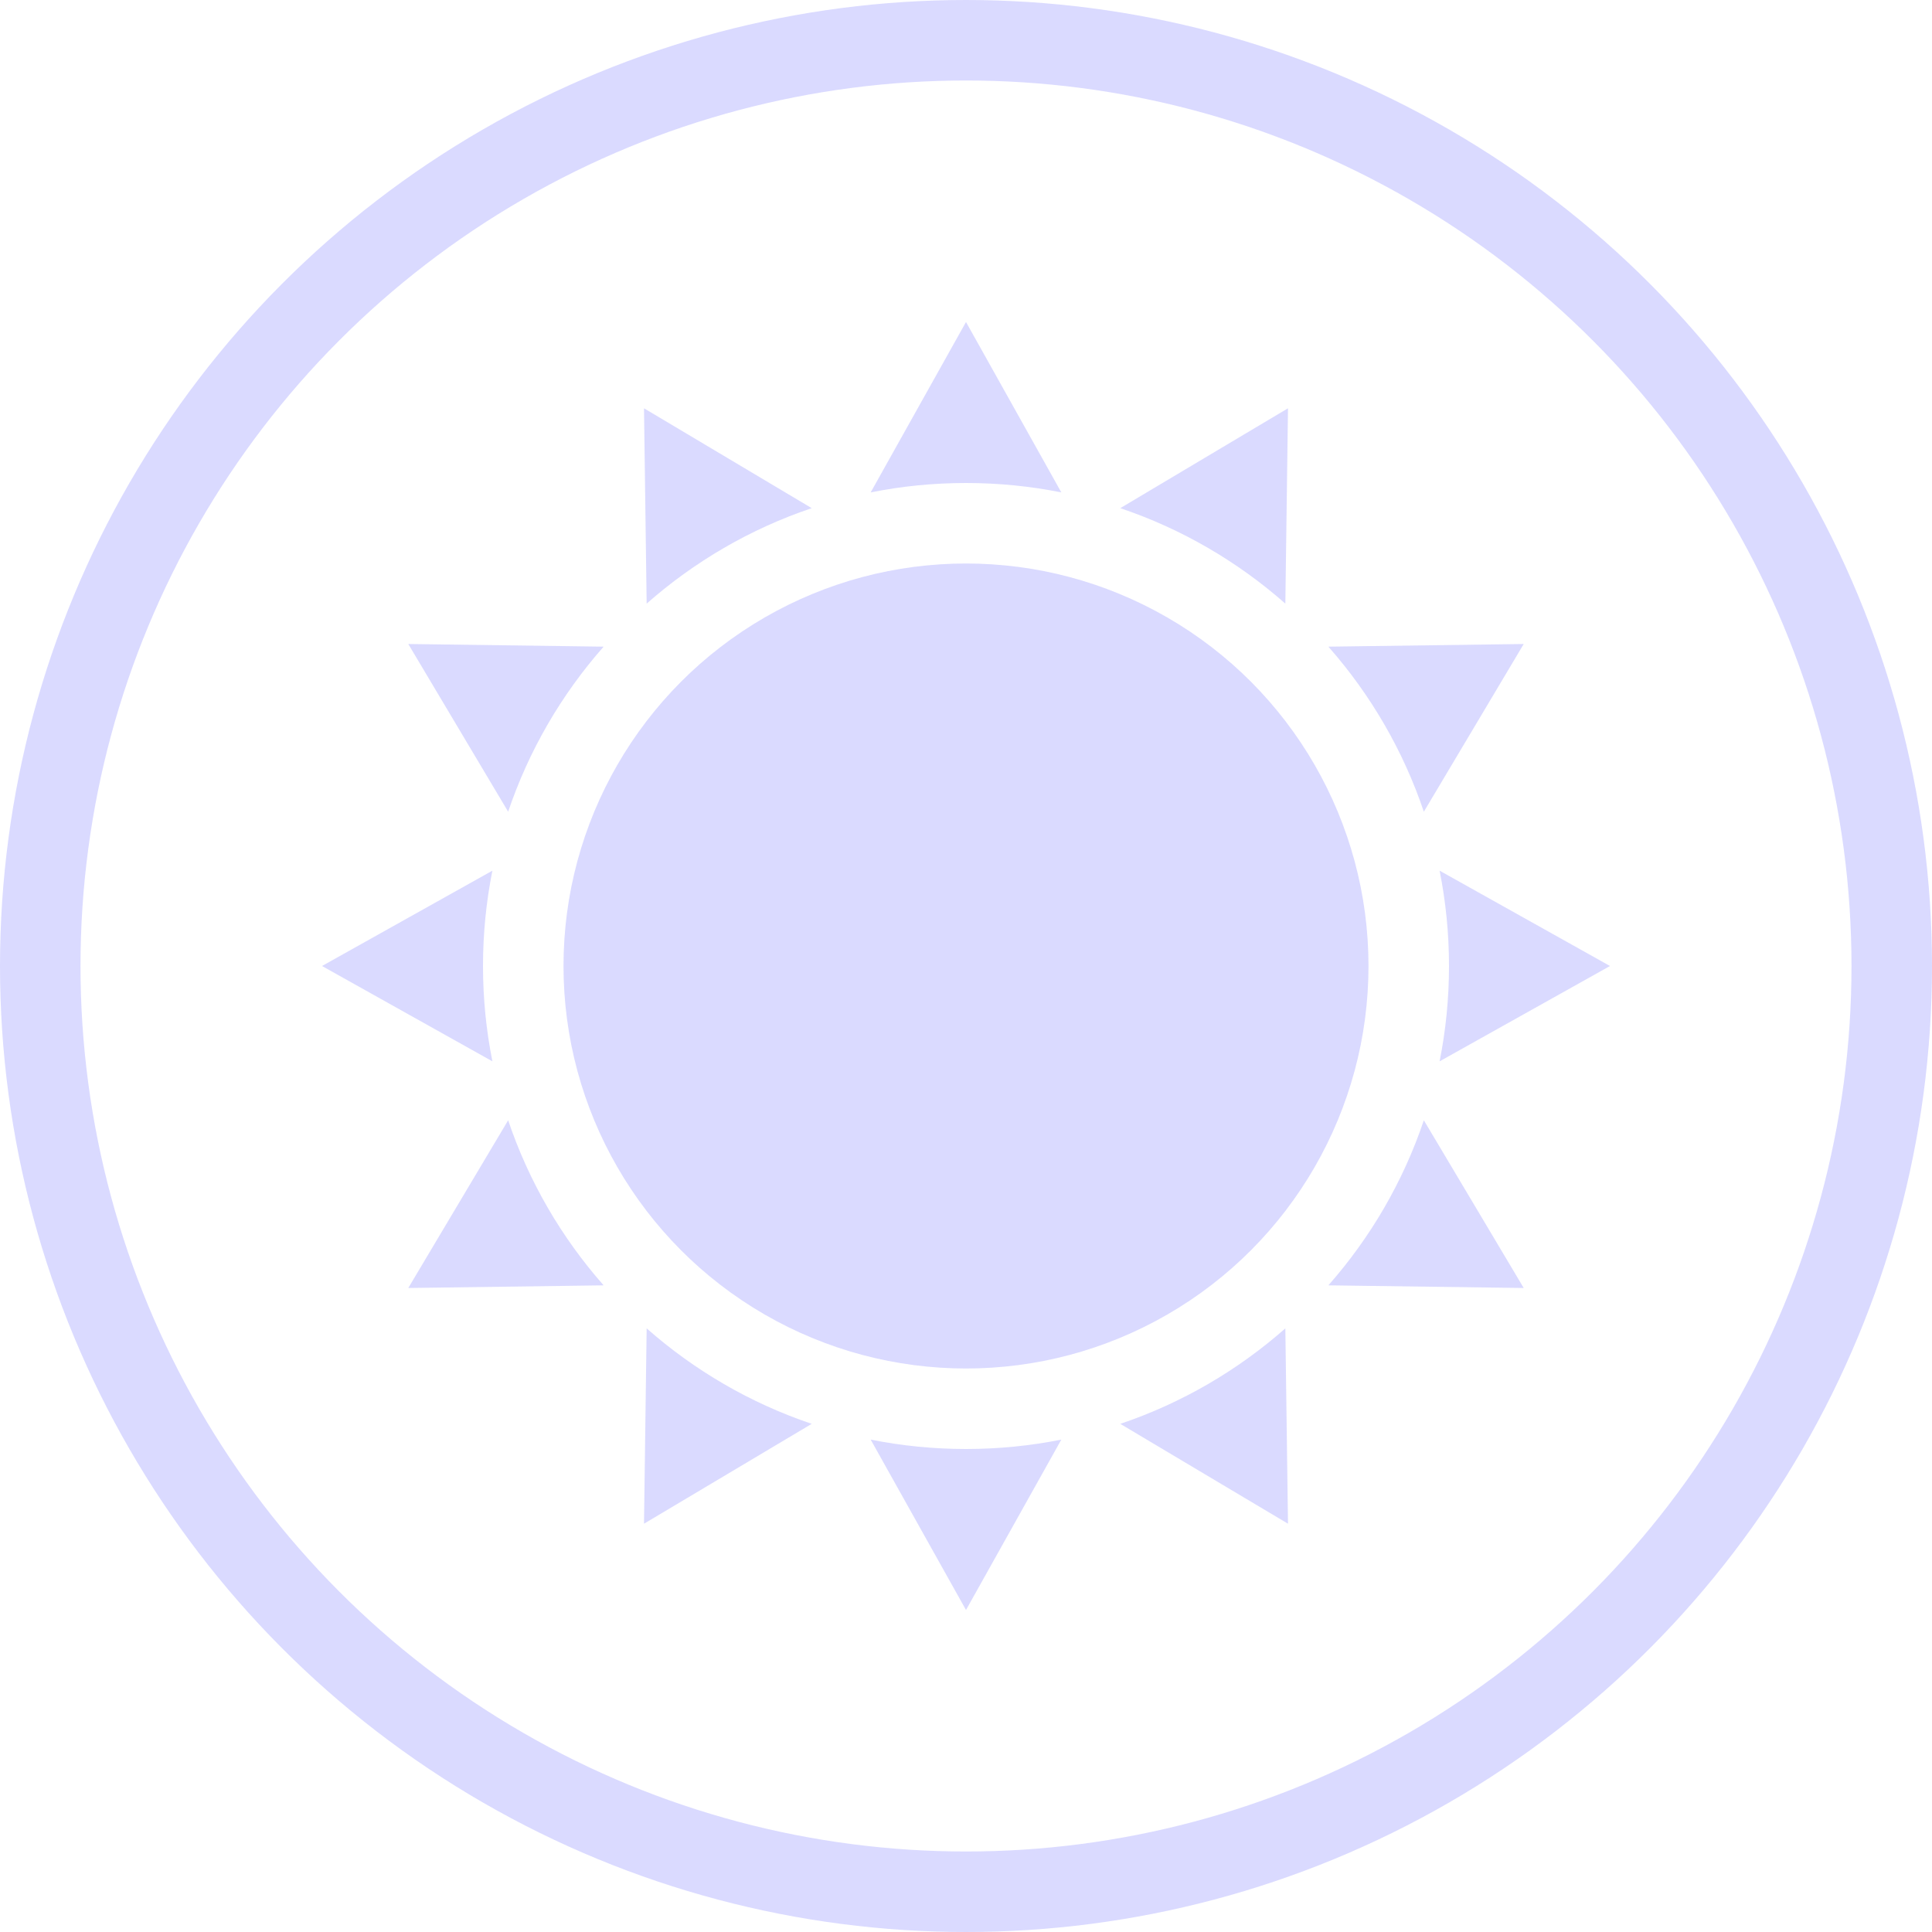 <svg width="96" height="96" viewBox="0 0 96 96" fill="none" xmlns="http://www.w3.org/2000/svg">
<circle cx="48" cy="48" r="46" stroke="#DADAFF" stroke-width="4"/>
<path fill-rule="evenodd" clip-rule="evenodd" d="M52.737 24.467L48 16L43.263 24.467C44.794 24.161 46.378 24 48 24C49.622 24 51.206 24.161 52.737 24.467ZM55.666 25.25C58.722 26.28 61.502 27.907 63.868 29.994L64 20.287L55.666 25.25ZM66.006 32.132C68.093 34.498 69.72 37.278 70.75 40.334L75.713 32L66.006 32.132ZM71.533 43.263C71.839 44.794 72 46.378 72 48C72 49.622 71.839 51.206 71.533 52.737L80 48L71.533 43.263ZM70.75 55.666C69.72 58.722 68.093 61.502 66.006 63.868L75.713 64L70.75 55.666ZM63.868 66.006C61.502 68.093 58.722 69.72 55.666 70.75L64 75.713L63.868 66.006ZM52.737 71.533C51.206 71.839 49.622 72 48 72C46.378 72 44.794 71.839 43.263 71.533L48 80L52.737 71.533ZM40.334 70.75C37.278 69.72 34.498 68.093 32.132 66.006L32 75.713L40.334 70.75ZM29.994 63.868C27.907 61.502 26.28 58.722 25.25 55.666L20.287 64L29.994 63.868ZM24.467 52.737C24.161 51.206 24 49.622 24 48C24 46.378 24.161 44.794 24.467 43.263L16 48L24.467 52.737ZM25.25 40.334C26.28 37.278 27.907 34.498 29.994 32.132L20.287 32L25.25 40.334ZM32.132 29.994C34.498 27.907 37.278 26.28 40.334 25.25L32 20.287L32.132 29.994Z" fill="#DADAFF"/>
<circle cx="48" cy="48" r="20" fill="#DADAFF"/>
</svg>
